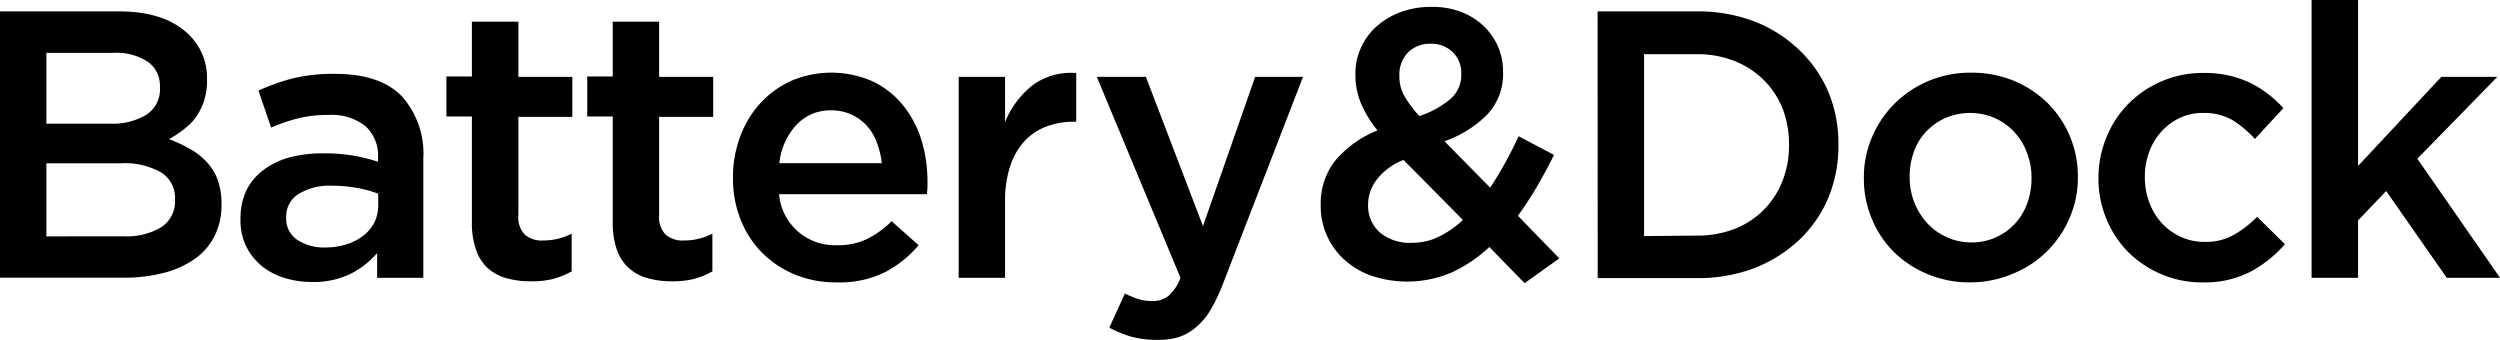 <svg id="圖層_1" data-name="圖層 1" xmlns="http://www.w3.org/2000/svg" viewBox="0 0 250.11 34"><title>greenfan_電池</title><path d="M0,1.14H11.93q4.61,0,7,2.36a6,6,0,0,1,1.78,4.42V8a6.44,6.44,0,0,1-.32,2.15,6.09,6.09,0,0,1-.83,1.63A5.69,5.69,0,0,1,18.31,13a10,10,0,0,1-1.41.92,13.58,13.58,0,0,1,2.14,1,6.72,6.72,0,0,1,1.66,1.31A5.23,5.23,0,0,1,21.78,18a7,7,0,0,1,.38,2.4v.07a6.91,6.91,0,0,1-.7,3.16,6.28,6.28,0,0,1-2,2.29,9.51,9.51,0,0,1-3.12,1.39,15.81,15.81,0,0,1-4,.47H0ZM11,12.37a6.52,6.52,0,0,0,3.64-.89A3,3,0,0,0,16,8.76V8.68a2.93,2.93,0,0,0-1.2-2.49,5.68,5.68,0,0,0-3.47-.9H4.64v7.08Zm1.37,11.27a6.7,6.7,0,0,0,3.76-.91A3.07,3.07,0,0,0,17.51,20v-.08a3,3,0,0,0-1.34-2.64,7.34,7.34,0,0,0-4.12-.94H4.64v7.31Z"/><path d="M37.73,27.79V25.32a8.58,8.58,0,0,1-2.63,2.06,8.36,8.36,0,0,1-3.88.83,9.13,9.13,0,0,1-2.74-.4,6.72,6.72,0,0,1-2.27-1.18,6,6,0,0,1-1.56-1.94A5.88,5.88,0,0,1,24.06,22v-.08A6.57,6.57,0,0,1,24.67,19,5.67,5.67,0,0,1,26.37,17,7.52,7.52,0,0,1,29,15.74a13,13,0,0,1,3.26-.4,18.1,18.1,0,0,1,3.1.23,19.22,19.22,0,0,1,2.46.61V15.8a4,4,0,0,0-1.28-3.2,5.47,5.47,0,0,0-3.67-1.1,12.26,12.26,0,0,0-3.05.34,18.73,18.73,0,0,0-2.7.92l-1.26-3.7a21.57,21.57,0,0,1,3.43-1.22,17.24,17.24,0,0,1,4.23-.45q4.48,0,6.66,2.22a8.61,8.61,0,0,1,2.17,6.27V27.79Zm.11-8.41a11.31,11.31,0,0,0-2.07-.57,13.68,13.68,0,0,0-2.53-.23,5.9,5.9,0,0,0-3.39.84,2.64,2.64,0,0,0-1.22,2.28v.08A2.53,2.53,0,0,0,29.75,24a4.87,4.87,0,0,0,2.76.76,6.83,6.83,0,0,0,2.12-.31,5.26,5.26,0,0,0,1.69-.85,3.93,3.93,0,0,0,1.13-1.34,3.79,3.79,0,0,0,.39-1.73Z"/><path d="M53,28.14a8.71,8.71,0,0,1-2.34-.31,4.77,4.77,0,0,1-1.86-1A4.38,4.38,0,0,1,47.63,25a8,8,0,0,1-.42-2.79V11.65H44.66v-4h2.55V2.17h4.65V7.69h5.4v4h-5.4v9.86a2.48,2.48,0,0,0,.64,1.92,2.58,2.58,0,0,0,1.83.59,6.3,6.3,0,0,0,2.86-.68v3.77a8.25,8.25,0,0,1-1.87.76A8.7,8.7,0,0,1,53,28.14Z"/><path d="M67.12,28.14a8.64,8.64,0,0,1-2.33-.31,4.63,4.63,0,0,1-1.86-1A4.28,4.28,0,0,1,61.72,25a8,8,0,0,1-.42-2.79V11.65H58.75v-4H61.3V2.17h4.64V7.69h5.41v4H65.94v9.86a2.49,2.49,0,0,0,.65,1.92,2.58,2.58,0,0,0,1.83.59,6.23,6.23,0,0,0,2.85-.68v3.77a8,8,0,0,1-1.86.76A8.72,8.72,0,0,1,67.12,28.14Z"/><path d="M83.65,28.25a10.7,10.7,0,0,1-4.06-.76,10,10,0,0,1-3.27-2.13,9.82,9.82,0,0,1-2.19-3.3,11,11,0,0,1-.8-4.24v-.08a11.43,11.43,0,0,1,.72-4.07,10.1,10.1,0,0,1,2-3.33,9.76,9.76,0,0,1,3.1-2.25,10.24,10.24,0,0,1,8.17.06,8.67,8.67,0,0,1,3,2.36A10.38,10.38,0,0,1,92.18,14a14.1,14.1,0,0,1,.61,4.14c0,.2,0,.41,0,.62l-.06.67H77.94a5.58,5.58,0,0,0,5.78,5.1,6.64,6.64,0,0,0,3-.61,9.38,9.38,0,0,0,2.48-1.79l2.7,2.4a11,11,0,0,1-3.44,2.74A10.31,10.31,0,0,1,83.65,28.25Zm4.57-11.92a8.25,8.25,0,0,0-.5-2.07,5.1,5.1,0,0,0-1-1.68,4.81,4.81,0,0,0-1.54-1.12,4.74,4.74,0,0,0-2-.42,4.64,4.64,0,0,0-3.52,1.47,6.64,6.64,0,0,0-1.69,3.82Z"/><path d="M95.91,7.69h4.64v4.53a8.94,8.94,0,0,1,2.7-3.65,6.43,6.43,0,0,1,4.42-1.26v4.87h-.27a7.46,7.46,0,0,0-2.77.5,5.72,5.72,0,0,0-2.17,1.48,6.75,6.75,0,0,0-1.41,2.5,11.1,11.1,0,0,0-.5,3.48v7.65H95.91Z"/><path d="M115.74,34a9.56,9.56,0,0,1-2.57-.32,11.48,11.48,0,0,1-2.19-.9l1.56-3.42a8.79,8.79,0,0,0,1.32.55,4.59,4.59,0,0,0,1.39.21,2.6,2.6,0,0,0,1.63-.5,4.45,4.45,0,0,0,1.22-1.83l-8.37-20.1h4.91l5.71,14.93,5.22-14.93h4.79l-8,20.68A17.43,17.43,0,0,1,121.11,31a6.62,6.62,0,0,1-1.45,1.73,5.14,5.14,0,0,1-1.75,1A7.2,7.2,0,0,1,115.74,34Z"/><path d="M149,24.71a14.06,14.06,0,0,1-3.73,2.53,11.27,11.27,0,0,1-7.9.4,7.9,7.9,0,0,1-2.74-1.54,7.2,7.2,0,0,1-2.5-5.54v-.08a6.9,6.9,0,0,1,1.47-4.43,10.63,10.63,0,0,1,4.21-3,11.19,11.19,0,0,1-1.68-2.78,7.31,7.31,0,0,1-.53-2.78V7.39a6.2,6.2,0,0,1,.53-2.55,6.34,6.34,0,0,1,1.52-2.14,7.56,7.56,0,0,1,2.4-1.46,8.7,8.7,0,0,1,3.2-.55,8,8,0,0,1,2.89.49,6.7,6.7,0,0,1,2.23,1.37,6.2,6.2,0,0,1,2,4.57V7.2a5.88,5.88,0,0,1-1.6,4.28,11.24,11.24,0,0,1-4.26,2.65l4.57,4.64c.51-.76,1-1.57,1.48-2.44s.94-1.76,1.37-2.7l3.54,1.87c-.53,1.06-1.09,2.11-1.69,3.14s-1.24,2-1.92,2.95L156,25.85l-3.47,2.48Zm-7.69-.42a5.93,5.93,0,0,0,2.63-.61A9.12,9.12,0,0,0,146.35,22l-5.94-6a6.23,6.23,0,0,0-2.7,2,4.1,4.1,0,0,0-.84,2.45v.08a3.54,3.54,0,0,0,1.26,2.8A4.73,4.73,0,0,0,141.33,24.29ZM142,11.61a9.34,9.34,0,0,0,3.13-1.73,3.13,3.13,0,0,0,1.06-2.42V7.39a2.88,2.88,0,0,0-.85-2.17,3,3,0,0,0-2.19-.84,3.07,3.07,0,0,0-2.31.89A3.21,3.21,0,0,0,140,7.58v.07a4,4,0,0,0,.45,1.87A11.25,11.25,0,0,0,142,11.61Z"/><path d="M159.83,1.14h9.94a15.82,15.82,0,0,1,5.73,1A13.45,13.45,0,0,1,180,5a12.5,12.5,0,0,1,2.92,4.21,13.29,13.29,0,0,1,1,5.23v.08a13.43,13.43,0,0,1-1,5.25A12.38,12.38,0,0,1,180,24a13.82,13.82,0,0,1-4.49,2.82,15.61,15.61,0,0,1-5.73,1h-9.94Zm9.9,22.43a10.3,10.3,0,0,0,3.81-.67A8.43,8.43,0,0,0,176.45,21a8.64,8.64,0,0,0,1.87-2.87,9.7,9.7,0,0,0,.66-3.61v-.08a9.84,9.84,0,0,0-.66-3.63A8.53,8.53,0,0,0,176.45,8a8.62,8.62,0,0,0-2.91-1.89,10.1,10.1,0,0,0-3.81-.69h-5.25v18.2Z"/><path d="M197.11,28.25a10.84,10.84,0,0,1-4.25-.82,10.66,10.66,0,0,1-3.39-2.22,10.36,10.36,0,0,1-3-7.35v-.08a10.1,10.1,0,0,1,.82-4.07,10.48,10.48,0,0,1,5.63-5.6,10.75,10.75,0,0,1,4.28-.84,11.15,11.15,0,0,1,4.29.82,10.68,10.68,0,0,1,3.39,2.25,10.32,10.32,0,0,1,3,7.36v.08a10.06,10.06,0,0,1-.82,4,10.37,10.37,0,0,1-5.65,5.59A10.88,10.88,0,0,1,197.11,28.25Zm.07-4a5.84,5.84,0,0,0,5.64-3.94,7.13,7.13,0,0,0,.42-2.45v-.08a6.74,6.74,0,0,0-.46-2.51,6.07,6.07,0,0,0-3.19-3.45,6.28,6.28,0,0,0-5,0,6.06,6.06,0,0,0-1.91,1.37,5.64,5.64,0,0,0-1.21,2,7.32,7.32,0,0,0-.42,2.47v.08a6.79,6.79,0,0,0,1.72,4.55,6,6,0,0,0,1.93,1.41A5.83,5.83,0,0,0,197.18,24.25Z"/><path d="M220.37,28.25a10.32,10.32,0,0,1-4.15-.82,10.52,10.52,0,0,1-3.31-2.22,10.14,10.14,0,0,1-2.18-3.32,10.34,10.34,0,0,1-.79-4v-.08a10.48,10.48,0,0,1,.79-4.05,10.16,10.16,0,0,1,2.18-3.35,10.47,10.47,0,0,1,3.33-2.27,10.29,10.29,0,0,1,4.17-.84,10.55,10.55,0,0,1,4.74,1,11.27,11.27,0,0,1,3.29,2.52l-2.85,3.08A10.87,10.87,0,0,0,223.32,12a5.73,5.73,0,0,0-2.95-.7,5.29,5.29,0,0,0-2.32.51,5.94,5.94,0,0,0-1.83,1.37,6.25,6.25,0,0,0-1.2,2,7.1,7.1,0,0,0-.44,2.47v.08a7.16,7.16,0,0,0,.44,2.51,6.2,6.2,0,0,0,1.24,2.06,6,6,0,0,0,1.9,1.39,5.76,5.76,0,0,0,2.44.51,5.68,5.68,0,0,0,2.87-.7,11,11,0,0,0,2.35-1.81l2.77,2.74a12.24,12.24,0,0,1-3.38,2.72A9.94,9.94,0,0,1,220.37,28.25Z"/><path d="M231.26,0h4.65V16.6l8.33-8.91h5.6l-8,8.19,8.27,11.91h-5.33l-6.06-8.68-2.81,2.94v5.74h-4.65Z"/></svg>